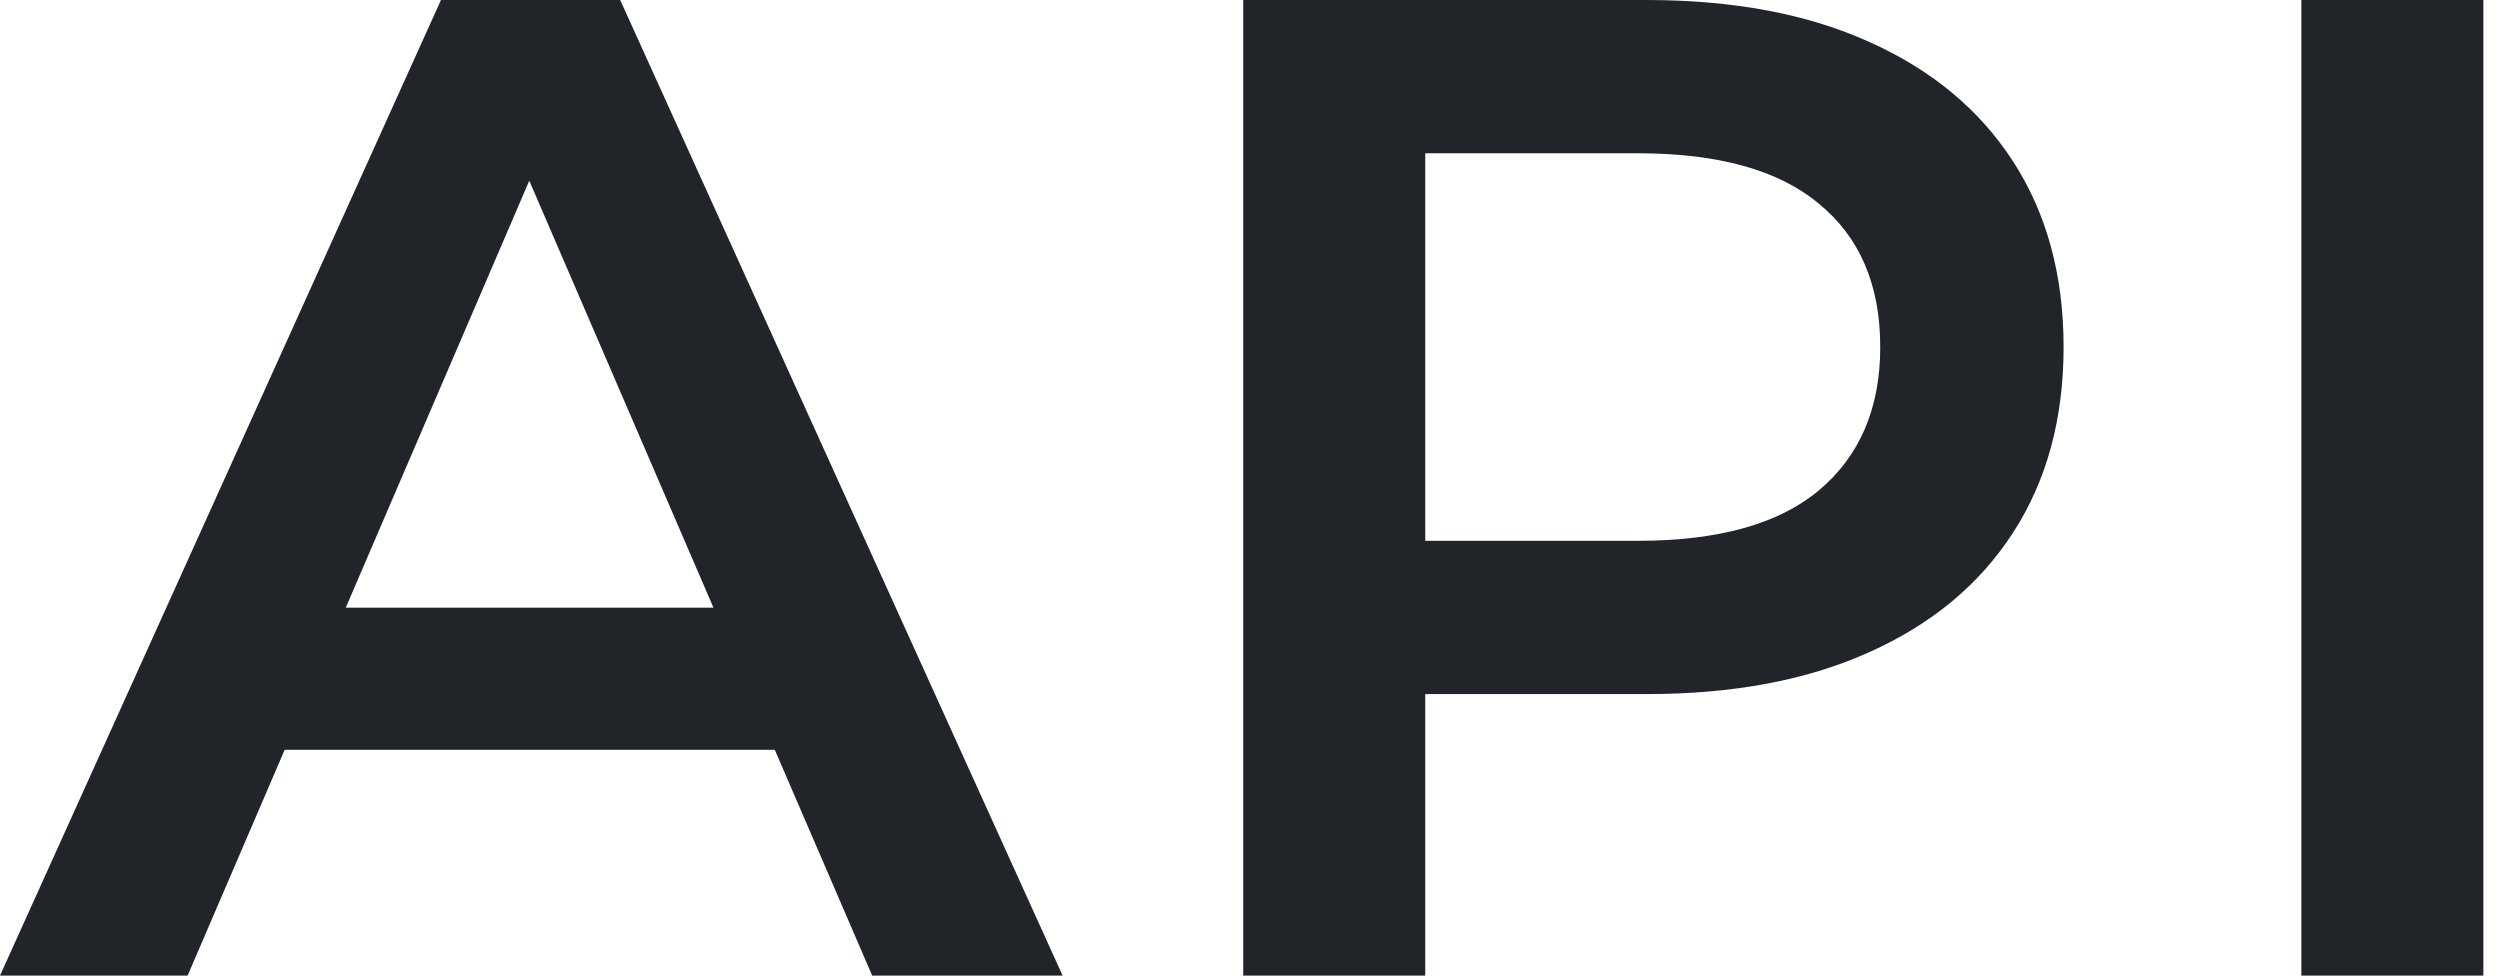 <svg width="41" height="16" viewBox="0 0 41 16" fill="none" xmlns="http://www.w3.org/2000/svg">
<path d="M0 16L7.232 0H10.171L17.427 16H14.304L8.082 1.577H9.276L3.077 16H0ZM3.329 12.297L4.133 9.966H12.812L13.615 12.297H3.329Z" fill="#212529"/>
<path d="M20.389 16V0H27.001C28.425 0 29.642 0.229 30.652 0.686C31.677 1.143 32.466 1.798 33.017 2.651C33.568 3.505 33.843 4.518 33.843 5.691C33.843 6.865 33.568 7.878 33.017 8.731C32.466 9.585 31.677 10.24 30.652 10.697C29.642 11.154 28.425 11.383 27.001 11.383H22.042L23.374 9.989V16H20.389ZM23.374 10.309L22.042 8.869H26.864C28.18 8.869 29.167 8.594 29.825 8.046C30.499 7.482 30.836 6.697 30.836 5.691C30.836 4.67 30.499 3.886 29.825 3.337C29.167 2.789 28.18 2.514 26.864 2.514H22.042L23.374 1.051V10.309Z" fill="#212529"/>
<path d="M37.742 16V0H40.727V16H37.742Z" fill="#212529"/>
</svg>
